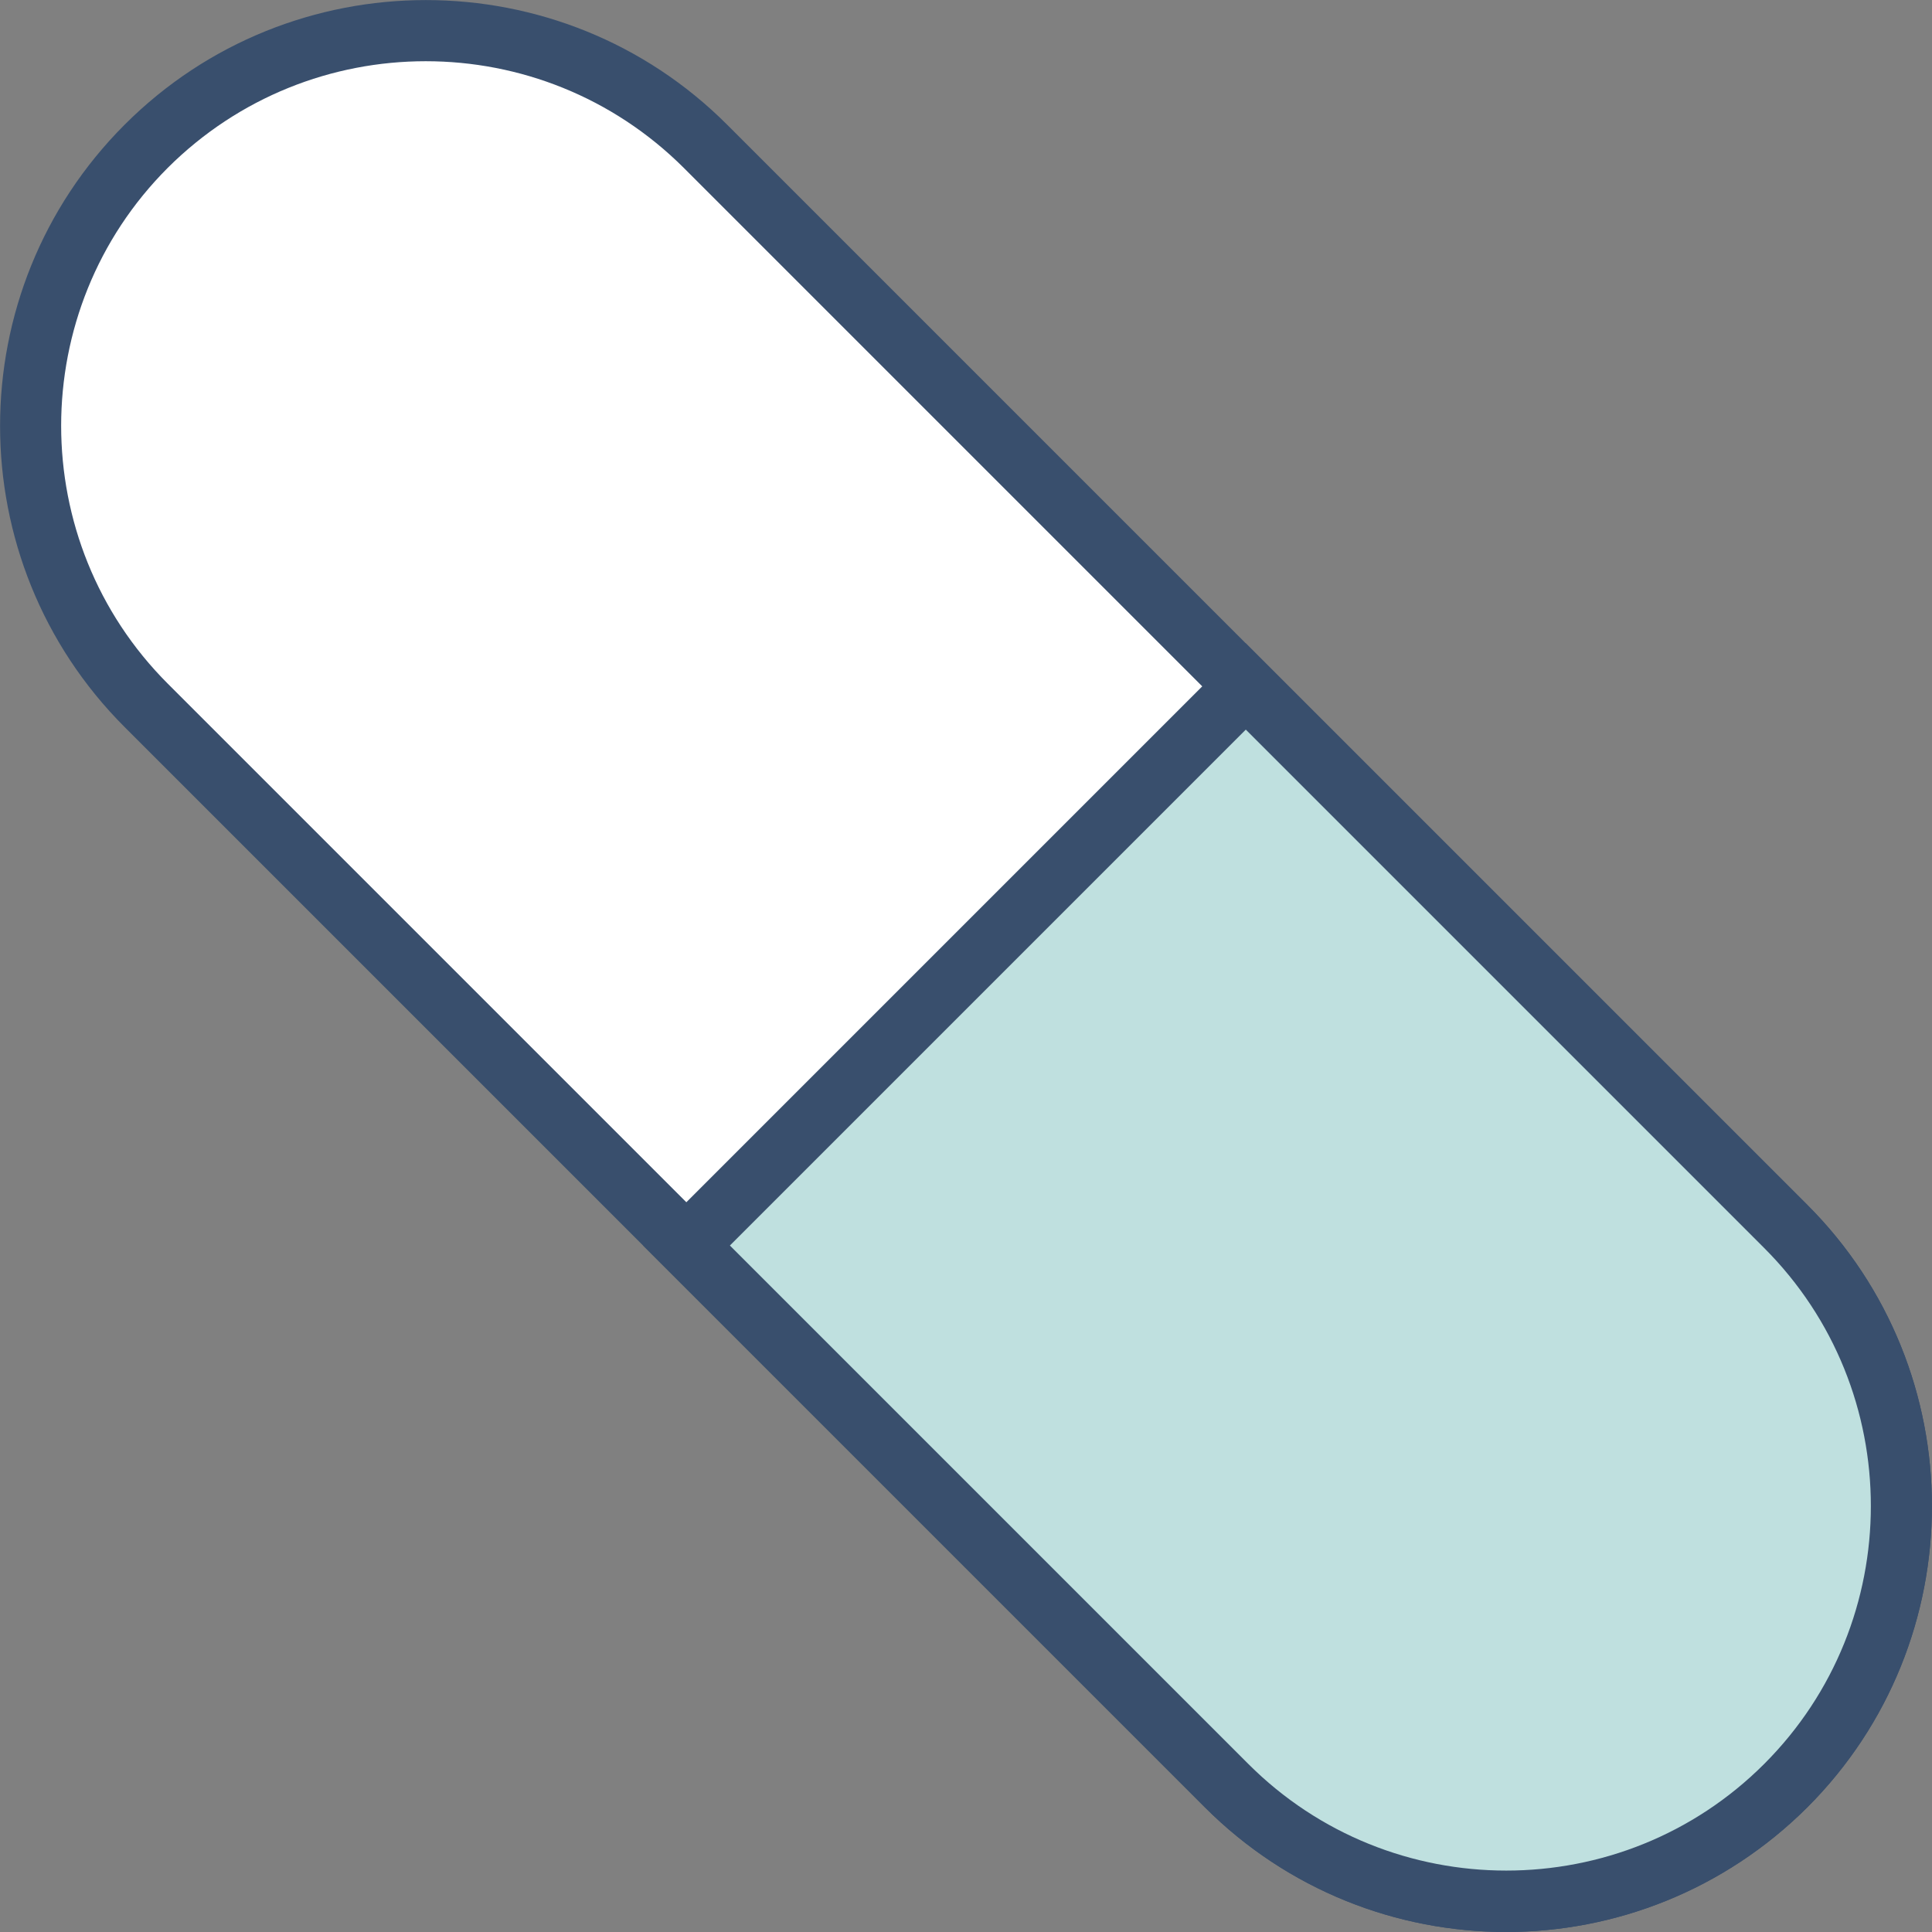 <?xml version="1.0" encoding="UTF-8"?>
<svg id="Layer_1" data-name="Layer 1" xmlns="http://www.w3.org/2000/svg" viewBox="0 0 69.43 69.43">
  <rect x="0" y="0" width="69.43" height="69.43" fill="#808080" stroke="none"/>
  <defs>
    <style>
      .cls-1 {
        fill: #fff;
      }

      .cls-2 {
        fill: #bfe0df;
      }

      .cls-3 {
        fill: #394f6d;
      }
    </style>
  </defs>
  <g>
    <path class="cls-1" d="m44.08,64.17L5.25,25.35C-.29,19.8-.29,10.8,5.25,5.25h0c5.55-5.55,14.55-5.55,20.1,0l38.82,38.82c5.55,5.55,5.55,14.55,0,20.1h0c-5.55,5.55-14.55,5.55-20.1,0Z"/>
    <path class="cls-3" d="m54.13,69.43c-3.92,0-7.84-1.49-10.83-4.48L4.48,26.13c-5.97-5.97-5.97-15.68,0-21.65,5.97-5.97,15.68-5.97,21.65,0l38.82,38.82c5.97,5.97,5.97,15.68,0,21.65-2.99,2.98-6.91,4.48-10.83,4.48ZM15.3,2.2c-3.36,0-6.71,1.28-9.27,3.83C.92,11.14.92,19.46,6.03,24.57l38.82,38.82c5.11,5.11,13.43,5.11,18.54,0,5.11-5.11,5.11-13.43,0-18.54L24.57,6.03c-2.56-2.55-5.91-3.83-9.27-3.83Z"/>
  </g>
  <g>
    <path class="cls-2" d="m64.17,44.08l-19.41-19.41-20.1,20.1,19.41,19.41c5.55,5.55,14.55,5.55,20.1,0h0c5.55-5.55,5.55-14.55,0-20.1Z"/>
    <path class="cls-3" d="m54.13,69.43c-3.92,0-7.84-1.49-10.83-4.48l-20.19-20.19,21.65-21.65,20.19,20.19c5.97,5.97,5.97,15.68,0,21.65-2.99,2.98-6.91,4.48-10.83,4.48Zm-27.9-24.67l18.63,18.63c5.11,5.11,13.43,5.11,18.54,0,5.11-5.11,5.11-13.43,0-18.54l-18.63-18.63-18.54,18.54Z"/>
  </g>
</svg>